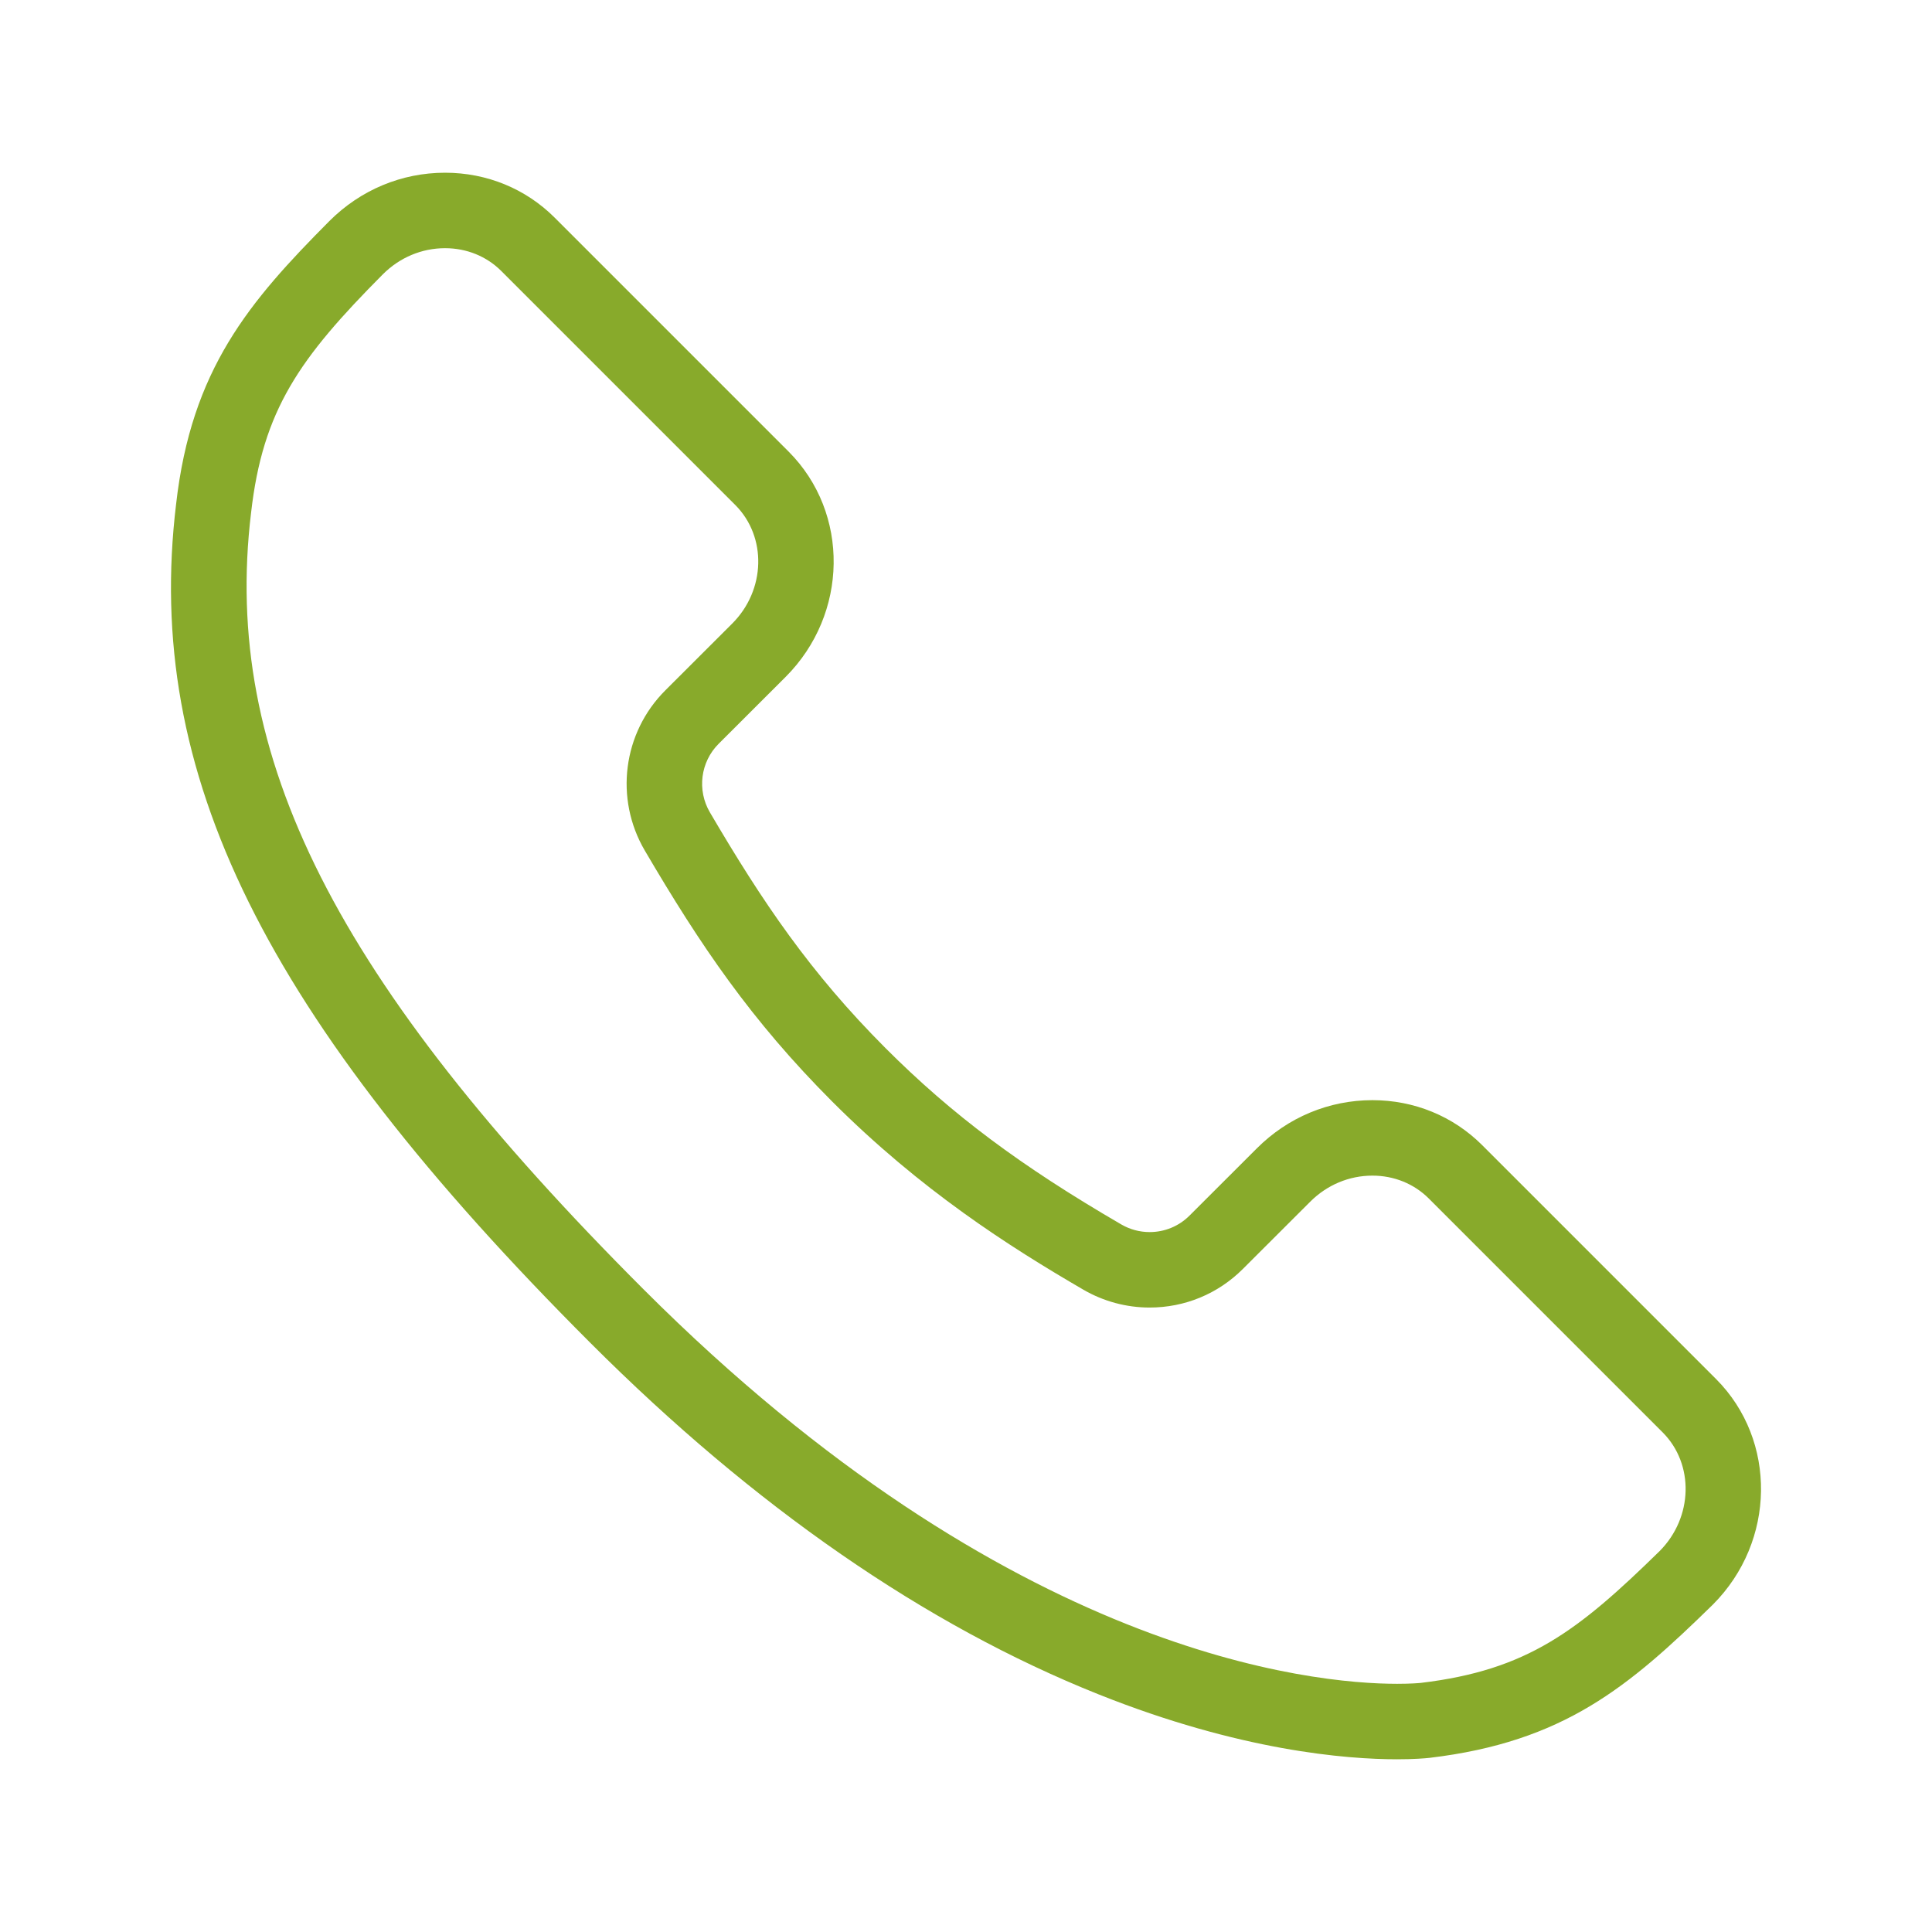 <svg height='100px' width='100px'  fill="#88aa2b" xmlns="http://www.w3.org/2000/svg" xmlns:xlink="http://www.w3.org/1999/xlink" version="1.1" x="0px" y="0px" viewBox="0 0 512 512" style="enable-background:new 0 0 512 512;" xml:space="preserve"><g><g><g><path d="M370.246,466.228c-0.001,0-0.001,0-0.002,0c-13.46,0-41.642-2.238-79.158-17.225     c-45.862-18.32-91.15-49.644-134.606-93.1C69.875,269.299,38.061,204.893,46.669,133.596     c4.051-35.771,19.393-53.659,40.622-75.018c8.266-8.265,19.147-12.806,30.662-12.806c11.049,0,21.364,4.231,29.047,11.913     l62.019,62.019c16.204,16.262,15.827,43.032-0.828,59.687l-17.745,17.721c-4.818,4.812-5.771,12.285-2.314,18.175     c13.937,23.751,26.588,42.491,46.564,62.5c17.608,17.608,35.704,31.141,62.454,46.701c2.28,1.326,4.877,2.027,7.509,2.026     c3.997,0,7.754-1.553,10.577-4.372l17.849-17.824c8.229-8.229,19.107-12.764,30.626-12.764c11.038,0,21.353,4.221,29.044,11.884     l62.031,62.032c16.188,16.245,15.816,43.029-0.816,59.719c-0.029,0.029-0.06,0.059-0.089,0.088     c-22.243,21.764-39.481,36.345-75.023,40.569c-0.037,0.005-0.075,0.009-0.112,0.013     C377.715,465.971,374.827,466.228,370.246,466.228z M117.953,65.772c-6.173,0-12.032,2.46-16.498,6.927     c-22.089,22.222-31.83,35.926-34.922,63.221c-7.788,64.508,22.37,124.124,104.089,205.84     c96.931,96.932,177.3,104.466,199.623,104.467c0,0,0.001,0,0.002,0c3.682,0,5.818-0.197,6.314-0.248     c28.271-3.375,41.606-13.745,63.28-34.948c8.837-8.907,9.194-22.995,0.789-31.431l-62.007-62.007     c-3.903-3.89-9.204-6.039-14.914-6.039c-6.176,0-12.032,2.454-16.488,6.911l-17.854,17.828     c-6.6,6.591-15.375,10.221-24.709,10.221c-6.161,0.001-12.235-1.638-17.566-4.739c-19.734-11.479-43.073-26.379-66.546-49.852     c-21.484-21.521-34.931-41.405-49.666-66.515c-8.065-13.746-5.832-31.202,5.433-42.449l17.74-17.715     c8.865-8.866,9.231-22.959,0.811-31.41l-62.007-62.006C128.953,67.923,123.66,65.772,117.953,65.772z"></path></g></g></g></svg>